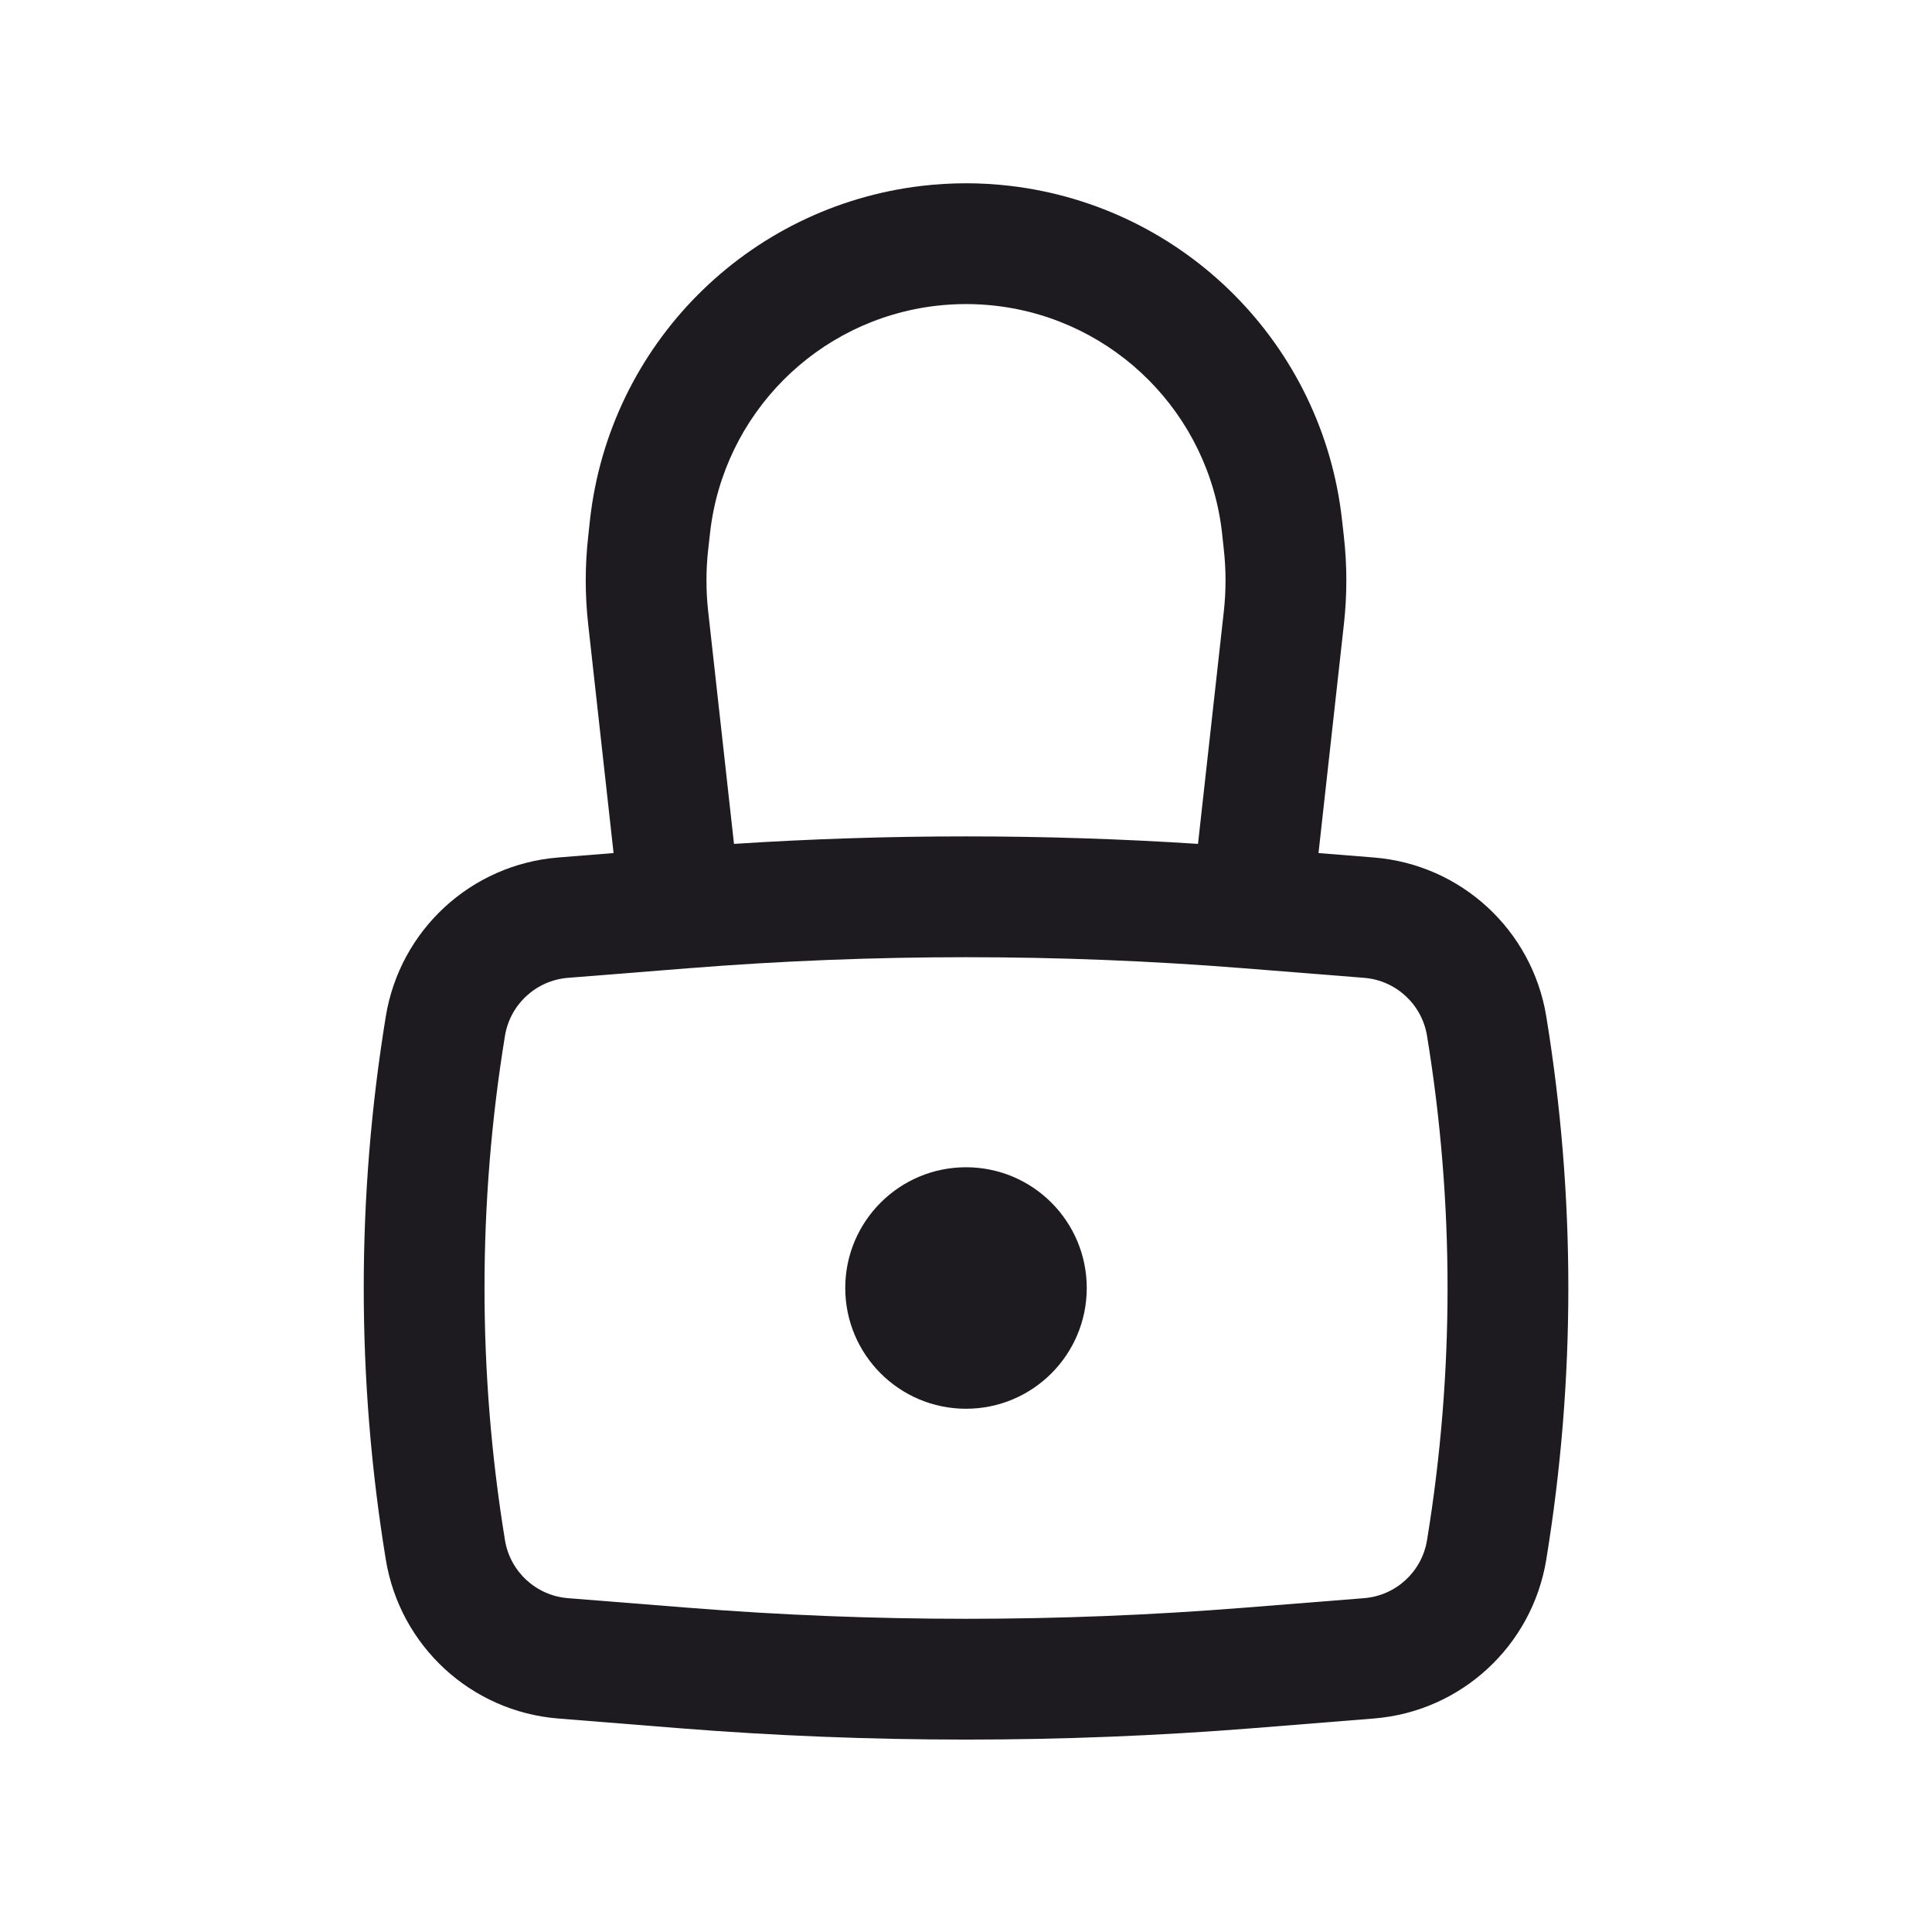 <svg width="24" height="24" viewBox="0 0 24 24" fill="none" xmlns="http://www.w3.org/2000/svg">
<path d="M10.5 16C10.5 15.172 11.172 14.5 12 14.5C12.829 14.5 13.5 15.172 13.5 16C13.5 16.828 12.829 17.5 12 17.5C11.172 17.5 10.5 16.828 10.5 16Z" fill="#1D1B20"/>
<path fill-rule="evenodd" clip-rule="evenodd" d="M7.622 10.597L7.307 7.758C7.266 7.394 7.266 7.027 7.307 6.663L7.329 6.458C7.571 4.285 9.279 2.565 11.451 2.309C11.816 2.266 12.185 2.266 12.549 2.309C14.721 2.565 16.43 4.285 16.671 6.458L16.694 6.663C16.735 7.027 16.735 7.394 16.694 7.758L16.379 10.597L17.065 10.652C18.148 10.738 19.032 11.552 19.208 12.624C19.574 14.86 19.574 17.14 19.208 19.376C19.032 20.448 18.148 21.262 17.065 21.348L15.569 21.468C13.194 21.657 10.807 21.657 8.432 21.468L6.935 21.348C5.853 21.262 4.969 20.448 4.793 19.376C4.427 17.14 4.427 14.86 4.793 12.624C4.969 11.552 5.853 10.738 6.935 10.652L7.622 10.597ZM11.626 3.799C11.875 3.77 12.126 3.77 12.374 3.799C13.853 3.973 15.016 5.144 15.181 6.624L15.203 6.829C15.231 7.082 15.231 7.339 15.203 7.593L14.882 10.483C12.963 10.359 11.038 10.359 9.118 10.483L8.797 7.593C8.769 7.339 8.769 7.082 8.797 6.829L8.82 6.624C8.985 5.144 10.148 3.973 11.626 3.799ZM15.45 12.028C13.154 11.845 10.847 11.845 8.551 12.028L7.055 12.147C6.66 12.179 6.337 12.476 6.273 12.867C5.934 14.942 5.934 17.058 6.273 19.133C6.337 19.524 6.66 19.821 7.055 19.853L8.551 19.972C10.847 20.155 13.154 20.155 15.45 19.972L16.946 19.853C17.341 19.821 17.663 19.524 17.727 19.133C18.067 17.058 18.067 14.942 17.727 12.867C17.663 12.476 17.341 12.179 16.946 12.147L15.45 12.028Z" fill="#1D1B20"/>
</svg>

